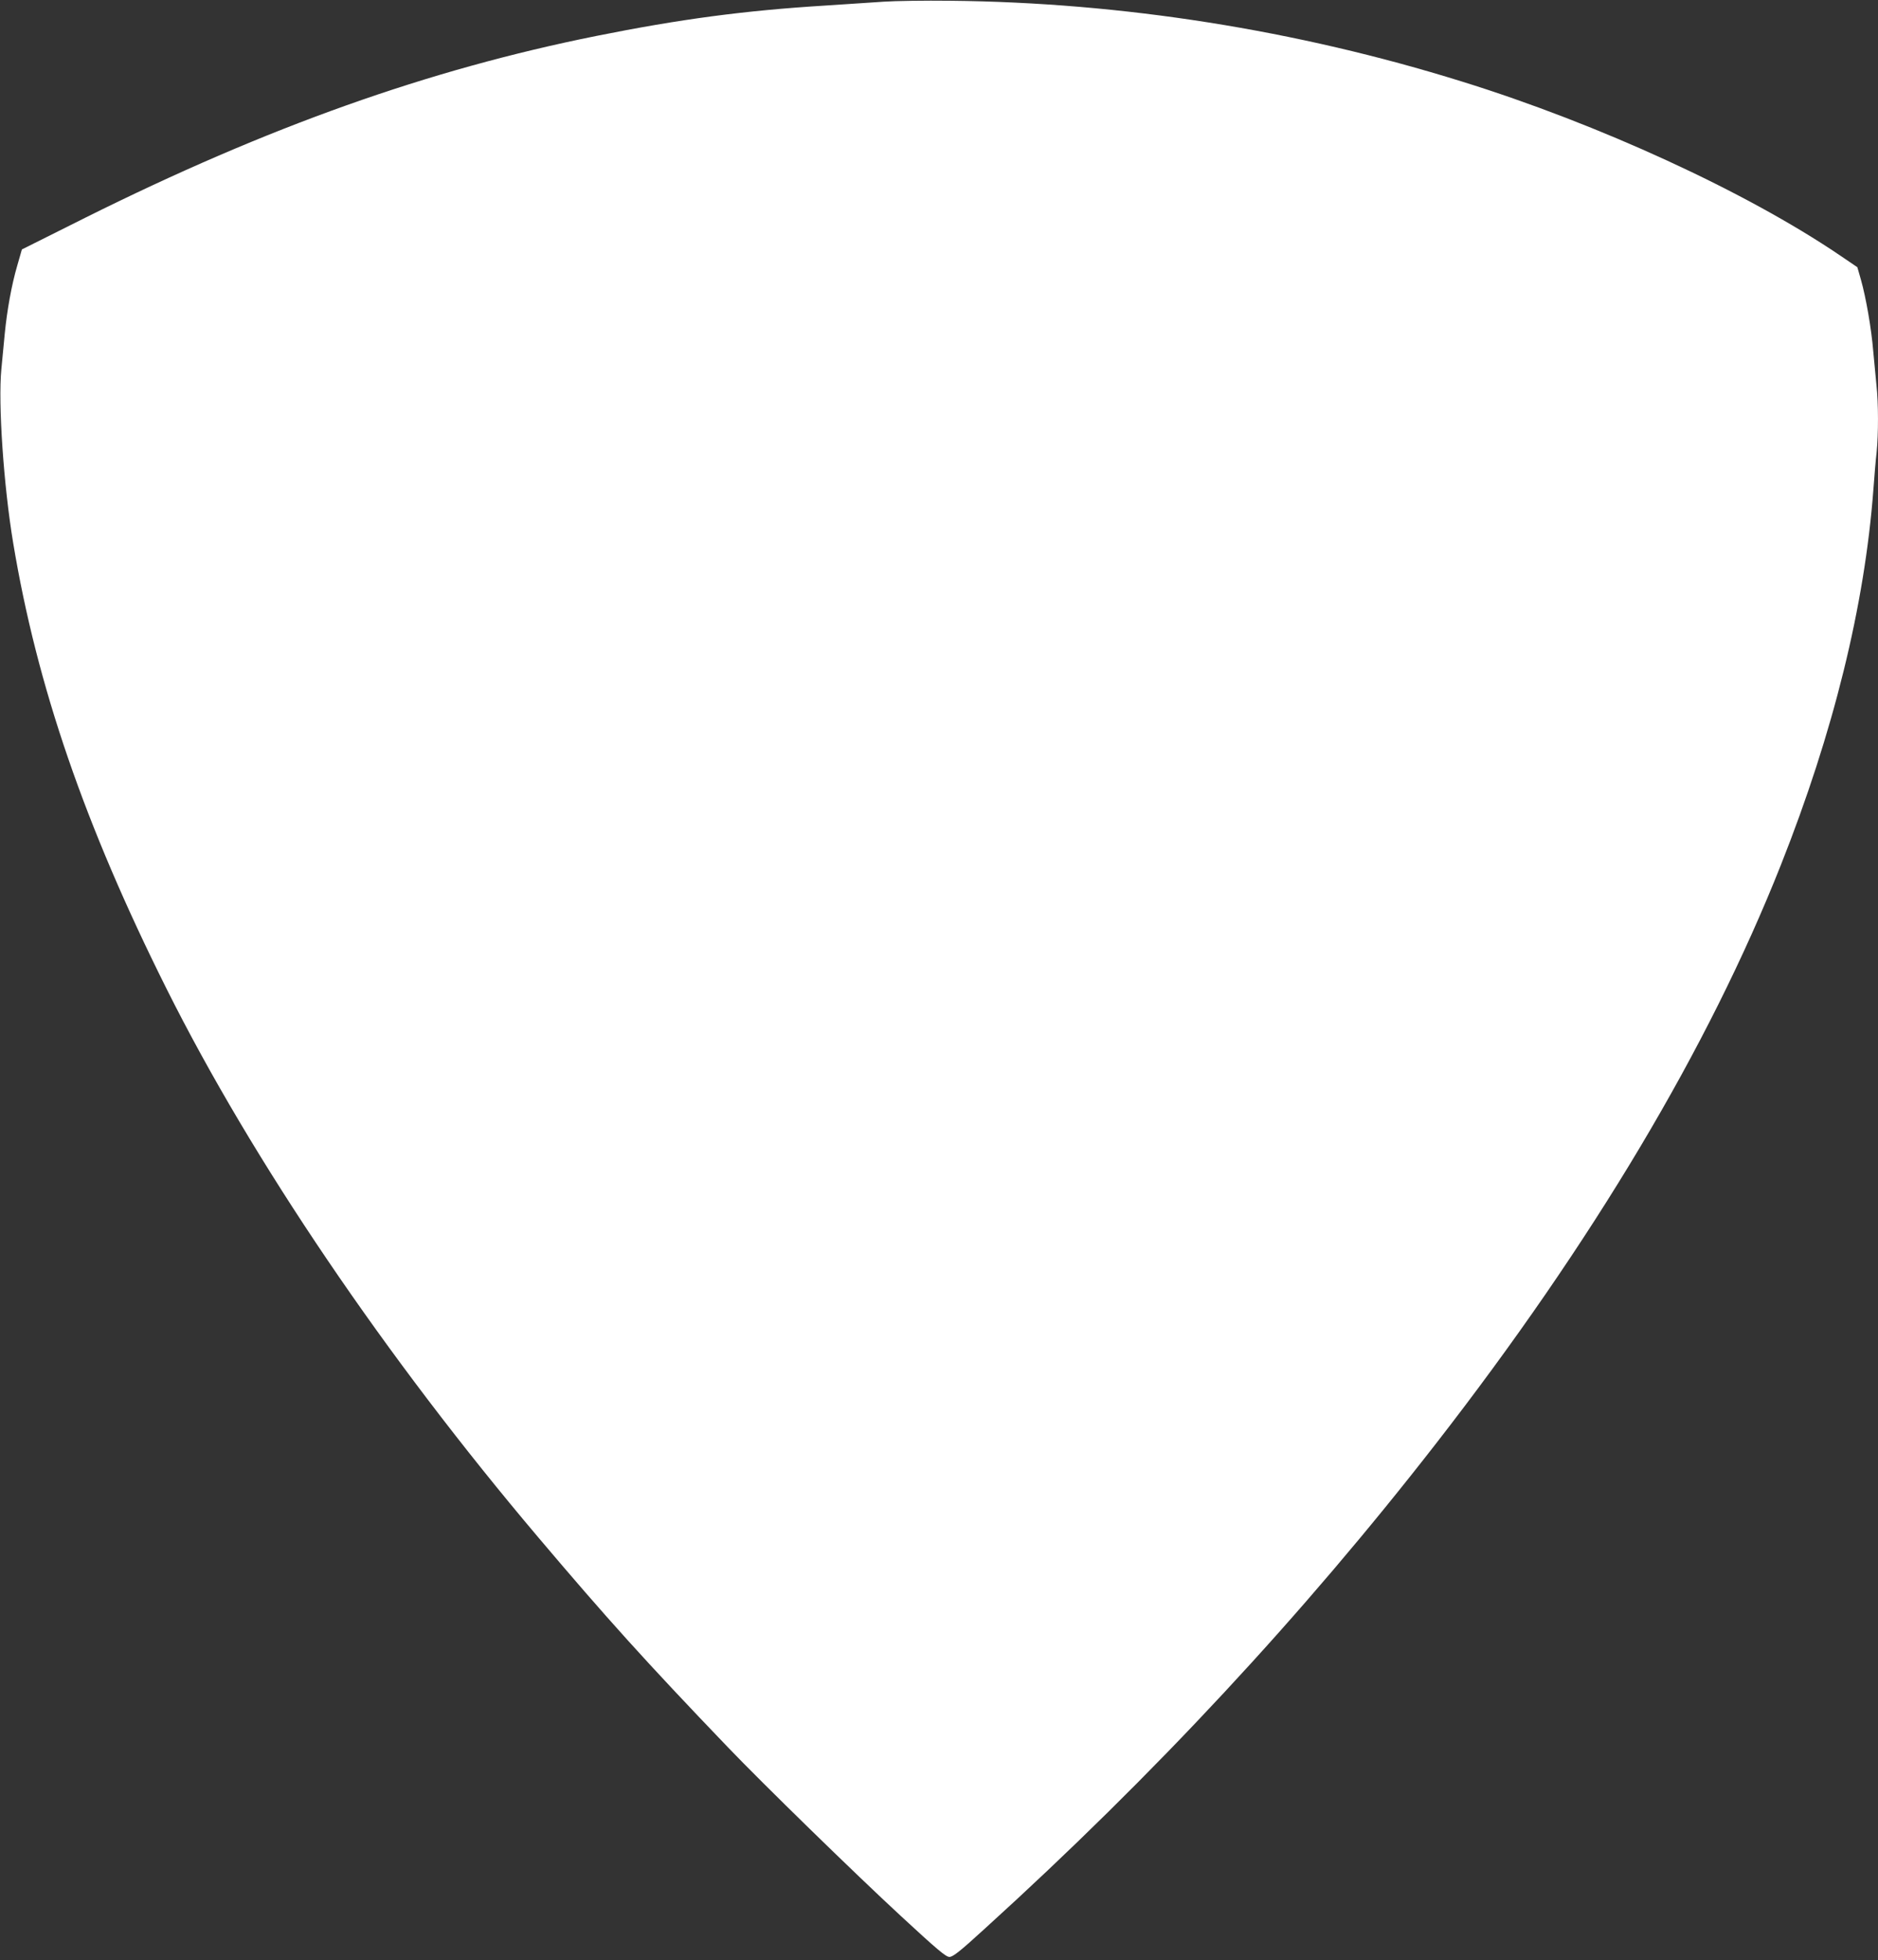 <?xml version="1.0" standalone="no"?>
<!DOCTYPE svg PUBLIC "-//W3C//DTD SVG 20010904//EN"
 "http://www.w3.org/TR/2001/REC-SVG-20010904/DTD/svg10.dtd">
<svg version="1.0" xmlns="http://www.w3.org/2000/svg"
 width="1227pt" height="1280pt" viewBox="0 0 1227 1280"
 preserveAspectRatio="xMidYMid meet">
<rect x="0" y="0" width="1227" height="1280" fill="#333333" stroke="none"/>
<g transform="translate(0,1280) scale(0.1,-0.1)"
fill="#ffffff" stroke="none">
<path d="M5775 12789 c-71 -5 -242 -16 -378 -25 -536 -33 -953 -89 -1502 -199
-1095 -220 -2143 -592 -3336 -1186 l-416 -208 -31 -108 c-36 -123 -66 -289
-81 -443 -6 -58 -15 -161 -22 -230 -22 -225 15 -763 77 -1135 155 -934 467
-1842 1001 -2910 563 -1126 1432 -2407 2434 -3590 442 -522 694 -802 1234
-1365 225 -235 829 -824 1130 -1102 238 -220 295 -268 318 -268 23 0 69 36
235 188 1099 997 2072 2043 2943 3163 1024 1317 1781 2586 2254 3779 344 867
548 1694 605 2455 6 83 15 191 21 242 12 118 12 319 -1 436 -5 51 -14 151 -21
222 -12 149 -48 354 -81 470 l-23 80 -115 78 c-611 414 -1574 857 -2470 1135
-1079 336 -2221 516 -3340 527 -168 2 -363 -1 -435 -6z"/>
</g>
</svg>
